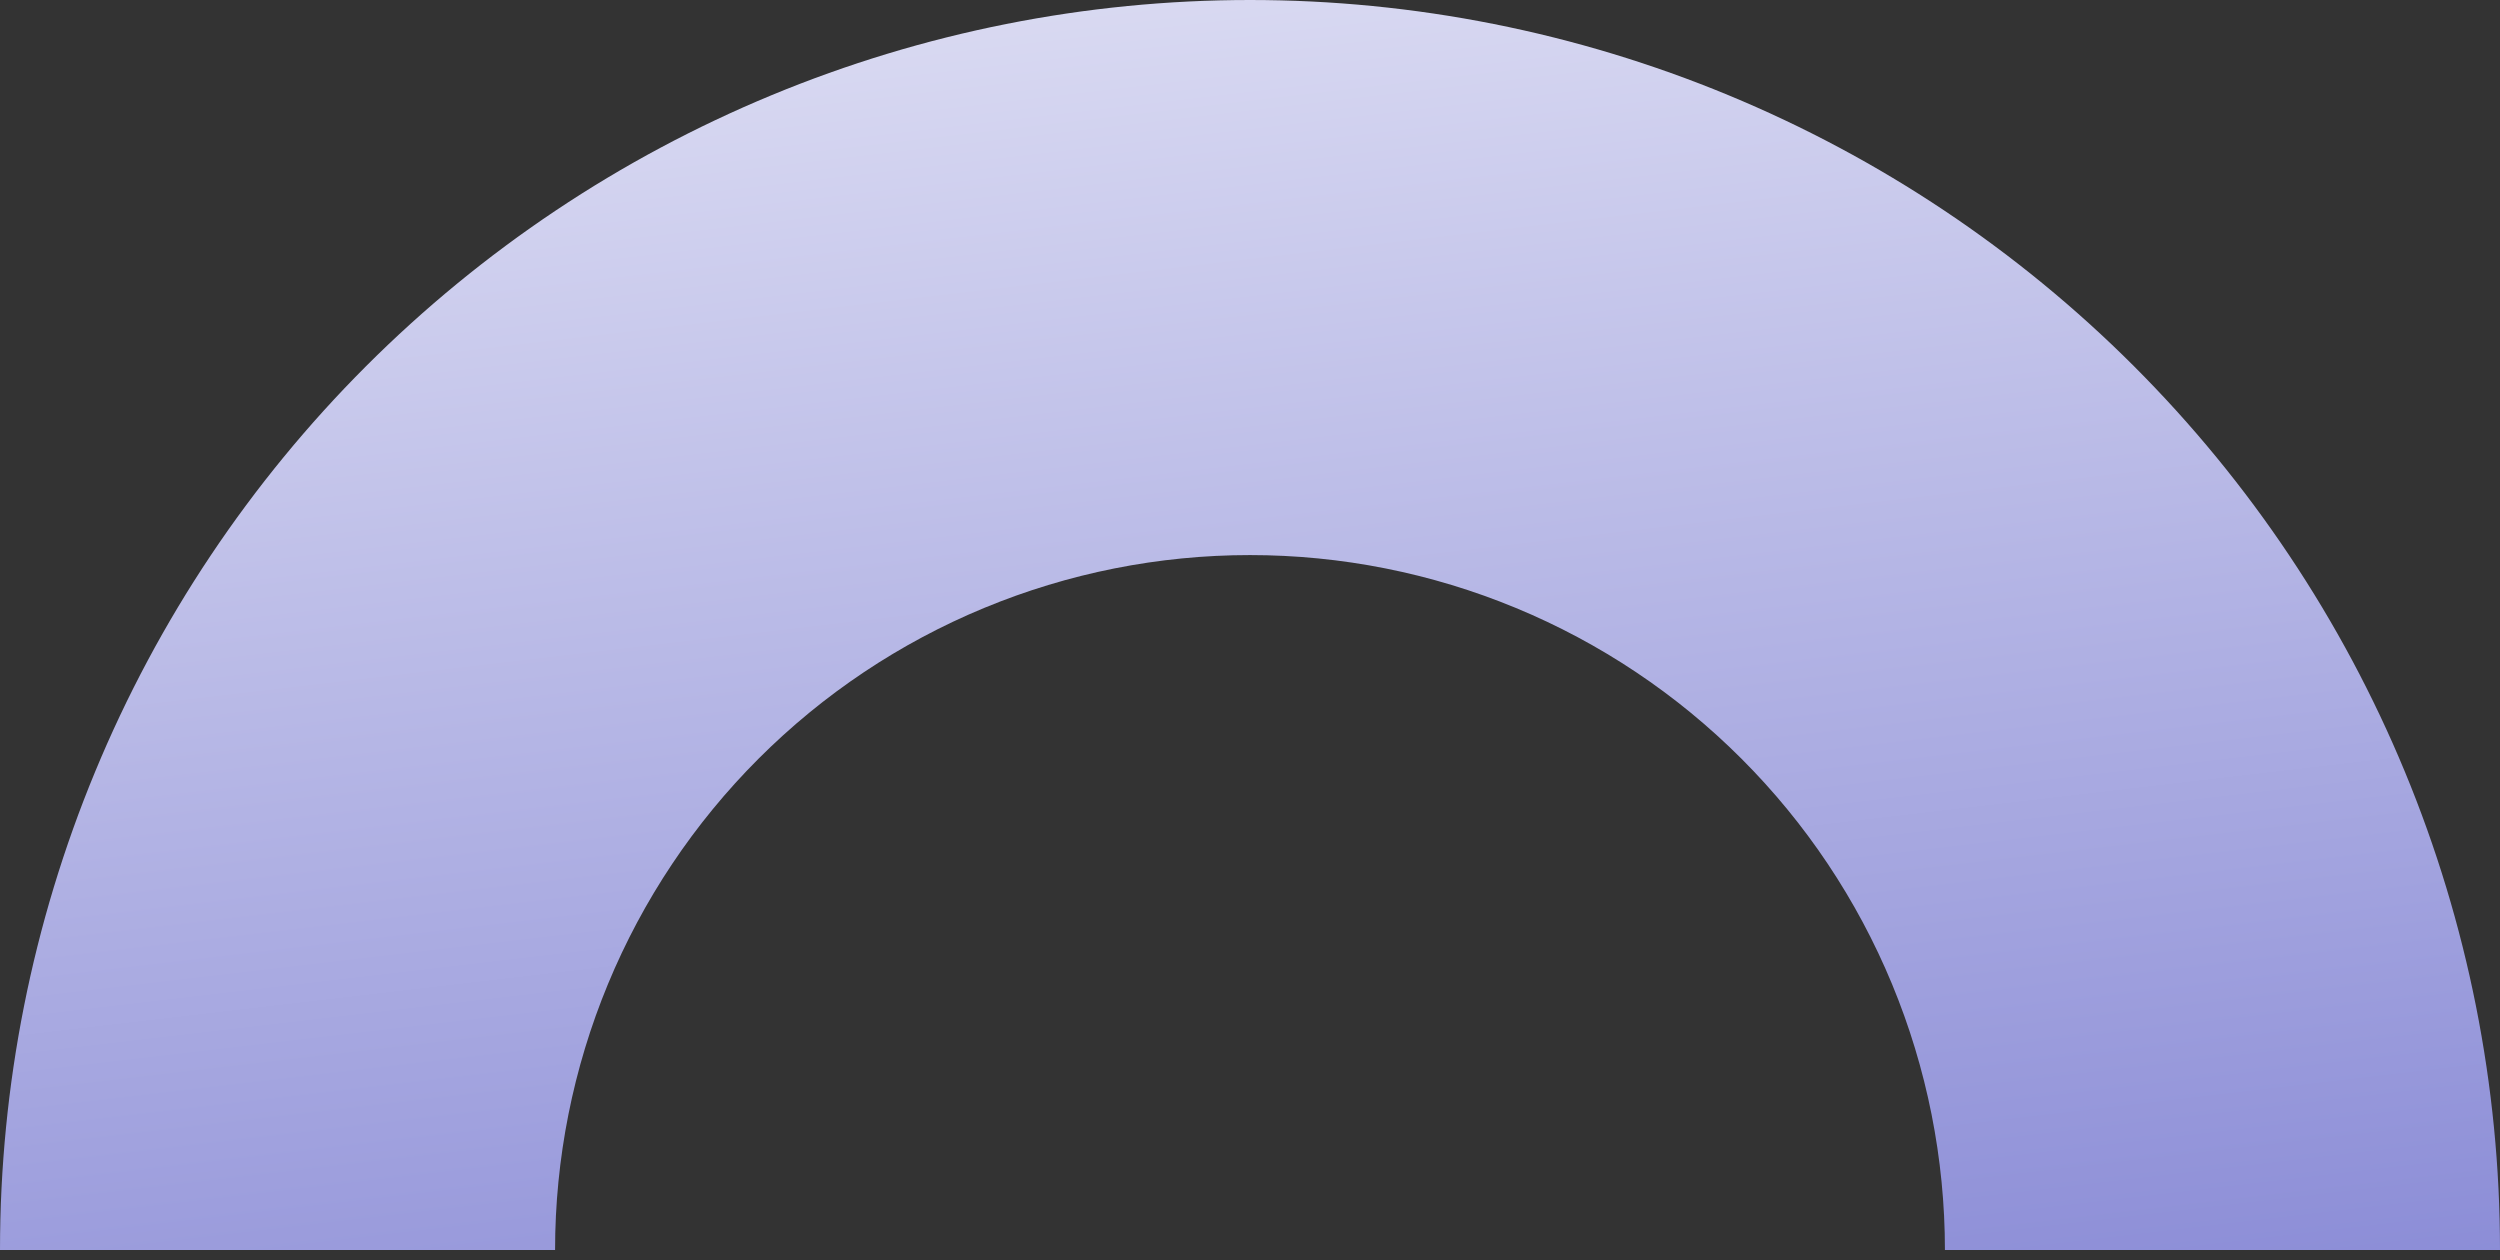 <svg viewBox="0 0 125 63" fill="none" xmlns="http://www.w3.org/2000/svg">
<rect x="0" y="0" width="125" height="63" fill="#333333" stroke="none"/>
<path id="Ellipse 13" d="M125 62.5C125 54.292 123.383 46.165 120.242 38.582C117.102 30.999 112.498 24.11 106.694 18.306C100.891 12.502 94.001 7.898 86.418 4.758C78.835 1.617 70.708 -3.58766e-07 62.5 0C54.292 3.58766e-07 46.165 1.617 38.582 4.758C30.999 7.898 24.11 12.502 18.306 18.306C12.502 24.11 7.898 30.999 4.758 38.582C1.617 46.165 -7.17532e-07 54.292 0 62.5H27.754C27.754 57.937 28.653 53.419 30.399 49.203C32.145 44.988 34.704 41.157 37.931 37.931C41.157 34.704 44.988 32.145 49.203 30.399C53.419 28.653 57.937 27.754 62.5 27.754C67.063 27.754 71.581 28.653 75.797 30.399C80.012 32.145 83.843 34.704 87.069 37.931C90.296 41.157 92.855 44.988 94.601 49.203C96.347 53.419 97.246 57.937 97.246 62.5H125Z" fill="url(#paint0_linear_2975_5372)"/>
<defs>
<linearGradient id="paint0_linear_2975_5372" x1="43.945" y1="-33.691" x2="62.5" y2="125" gradientUnits="userSpaceOnUse">
<stop stop-color="white"/>
<stop offset="1" stop-color="#5052C2"/>
</linearGradient>
</defs>
</svg>

